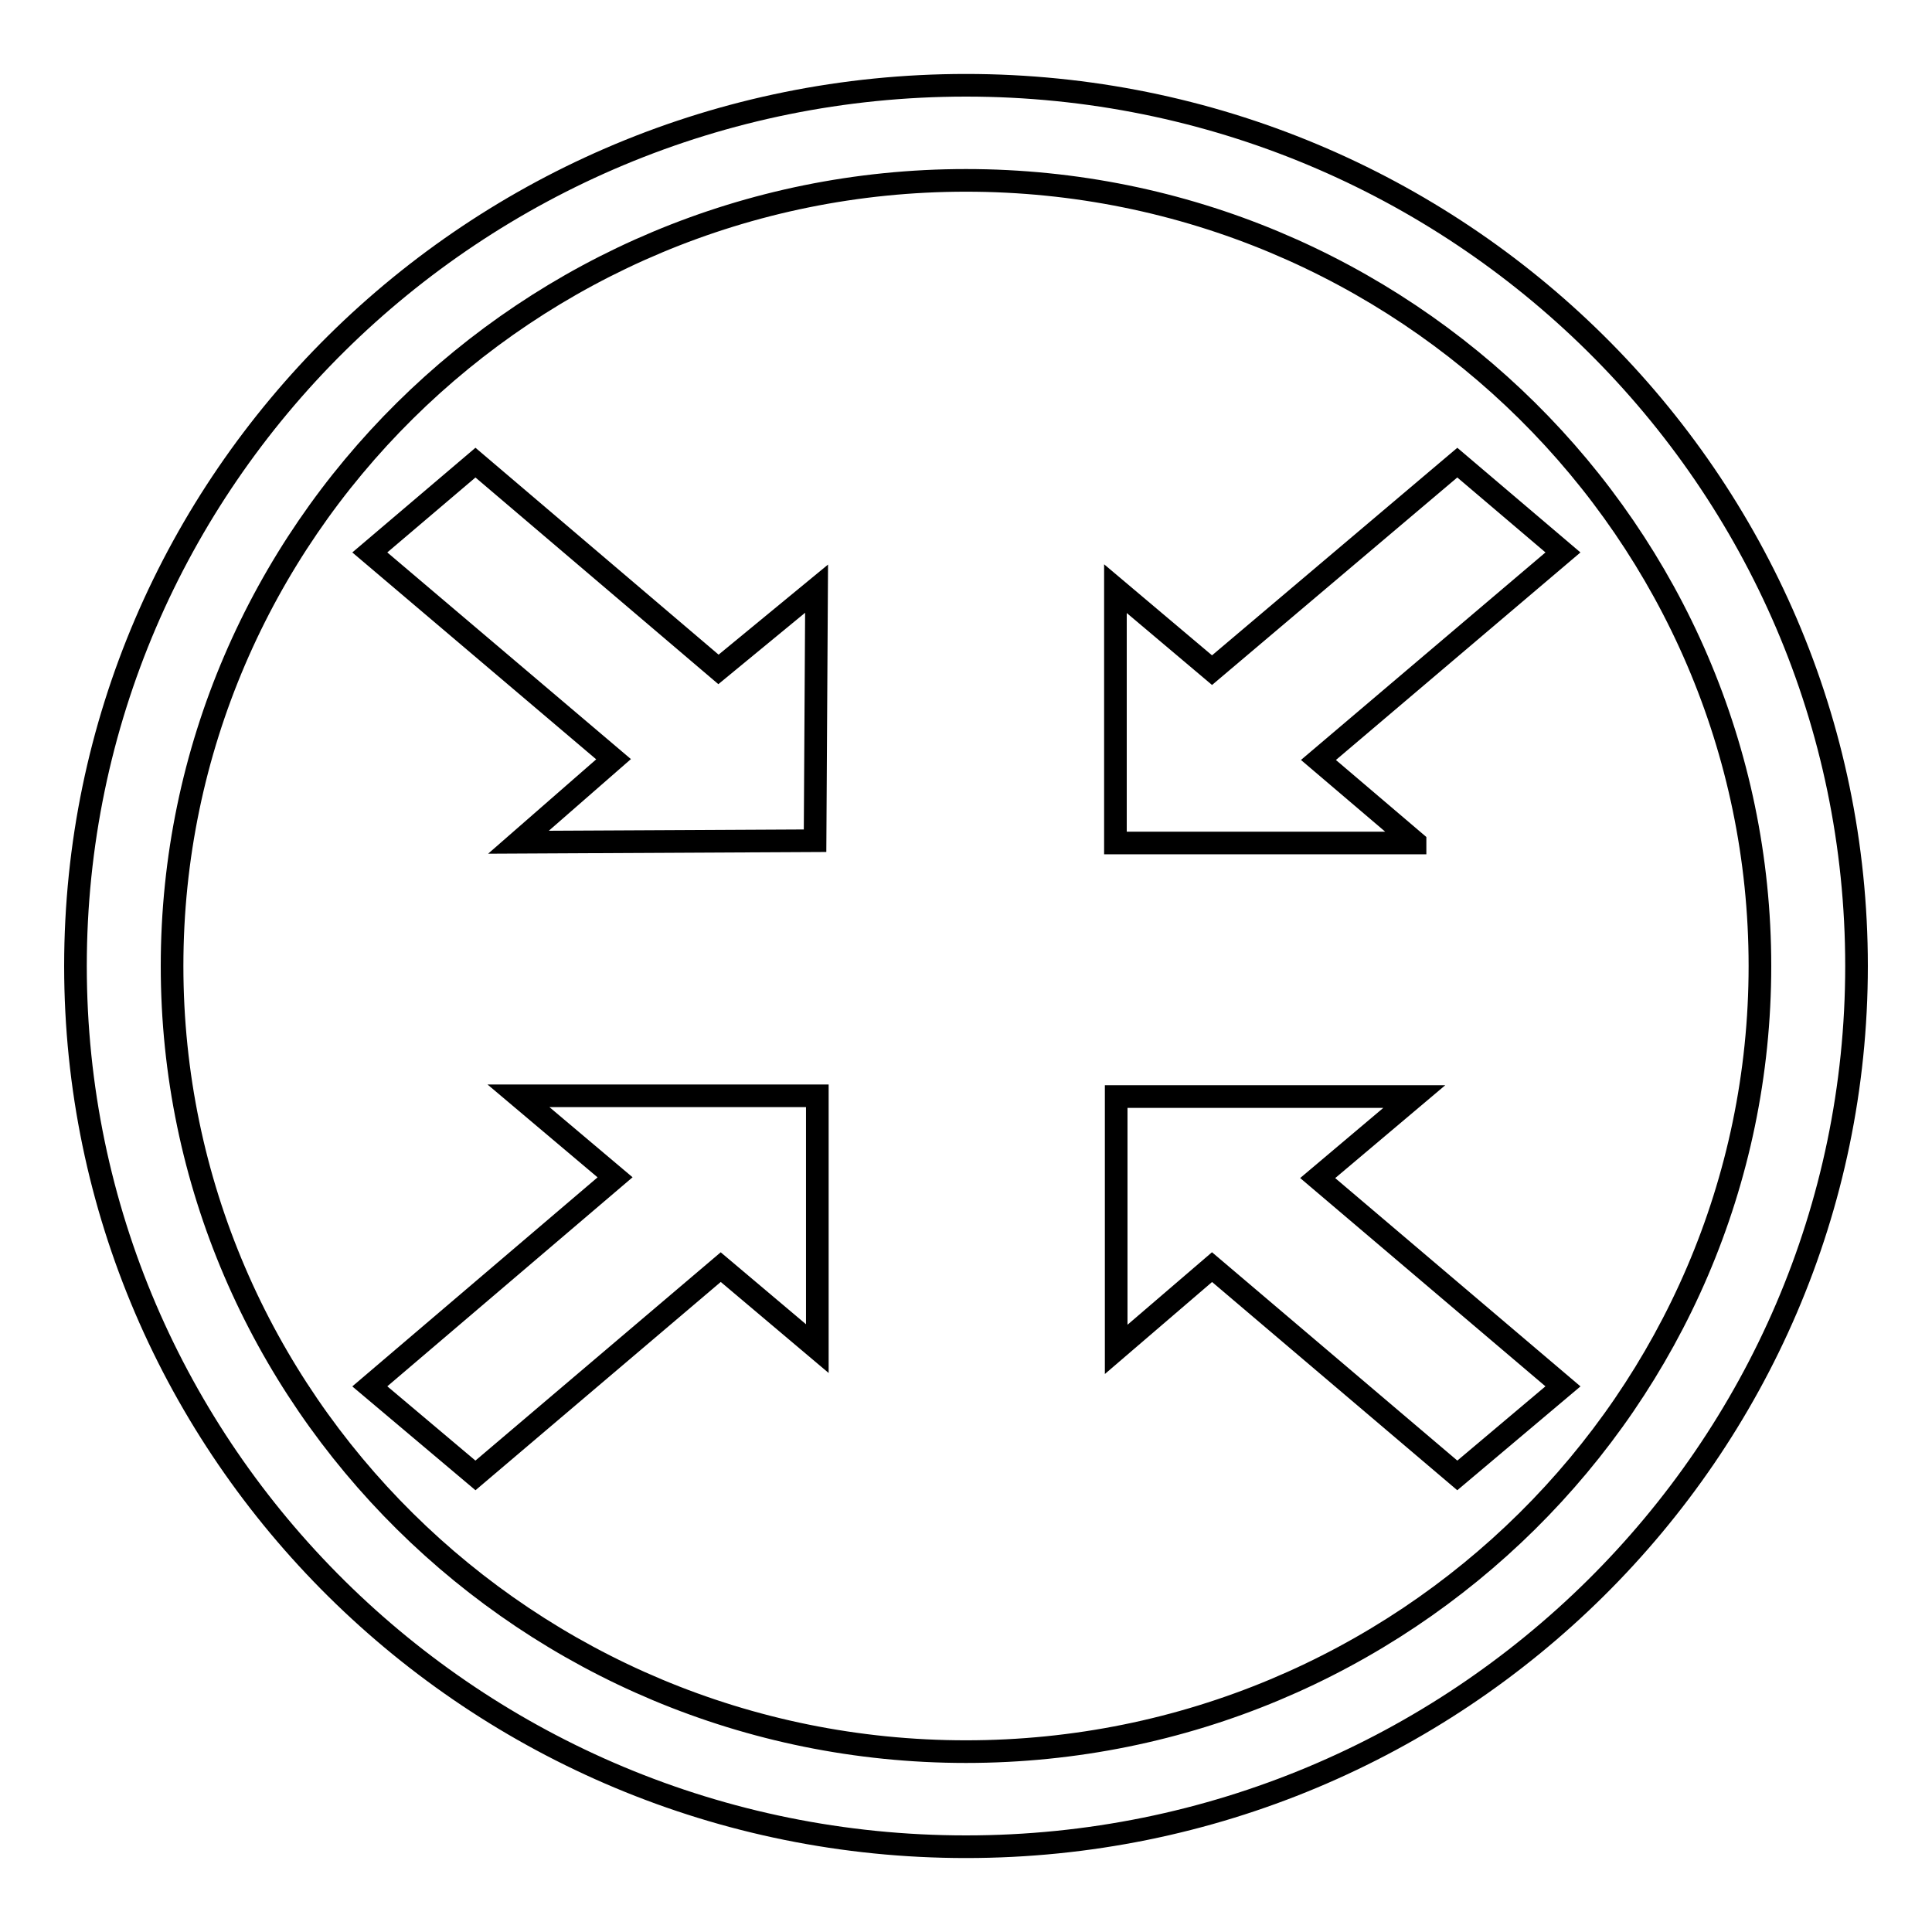 <?xml version="1.0" encoding="utf-8"?>
<!-- Svg Vector Icons : http://www.onlinewebfonts.com/icon -->
<!DOCTYPE svg PUBLIC "-//W3C//DTD SVG 1.1//EN" "http://www.w3.org/Graphics/SVG/1.1/DTD/svg11.dtd">
<svg version="1.1" xmlns="http://www.w3.org/2000/svg" xmlns:xlink="http://www.w3.org/1999/xlink" x="0px" y="0px" viewBox="0 0 256 256" enable-background="new 0 0 256 256" xml:space="preserve">
<g><g><path stroke-width="3" fill-opacity="0" stroke="#000000"  d="M128,11.3C62.9,11.3,10,63.6,10,128c0,64.4,52.9,116.7,118,116.7c65.1,0,118-52.4,118-116.7C246,63.6,193.1,11.3,128,11.3L128,11.3z M128,232.1c-58,0-105.2-46.7-105.2-104.1C22.8,70.6,70,23.9,128,23.9c58,0,105.2,46.7,105.2,104.1C233.2,185.4,186,232.1,128,232.1L128,232.1z"/><path stroke-width="3" fill-opacity="0" stroke="#000000"  d="M160.6,167.9l32.5,27.6l14-11.8l-32.5-27.6l12.8-10.8h-39.5v33.5L160.6,167.9z M81.3,100.6l-12.6,11l39.3-0.2l0.2-33.4l-13,10.7L63,61.3L49,73.2L81.3,100.6z M49,183.7l14,11.8l32.5-27.6l12.8,10.8v-33.5H68.7L81.5,156L49,183.7z M187.5,111.6l-12.8-10.9l32.4-27.5l-14-11.9l-32.5,27.5L147.8,78v33.7H187.5L187.5,111.6z"/></g></g>
</svg>